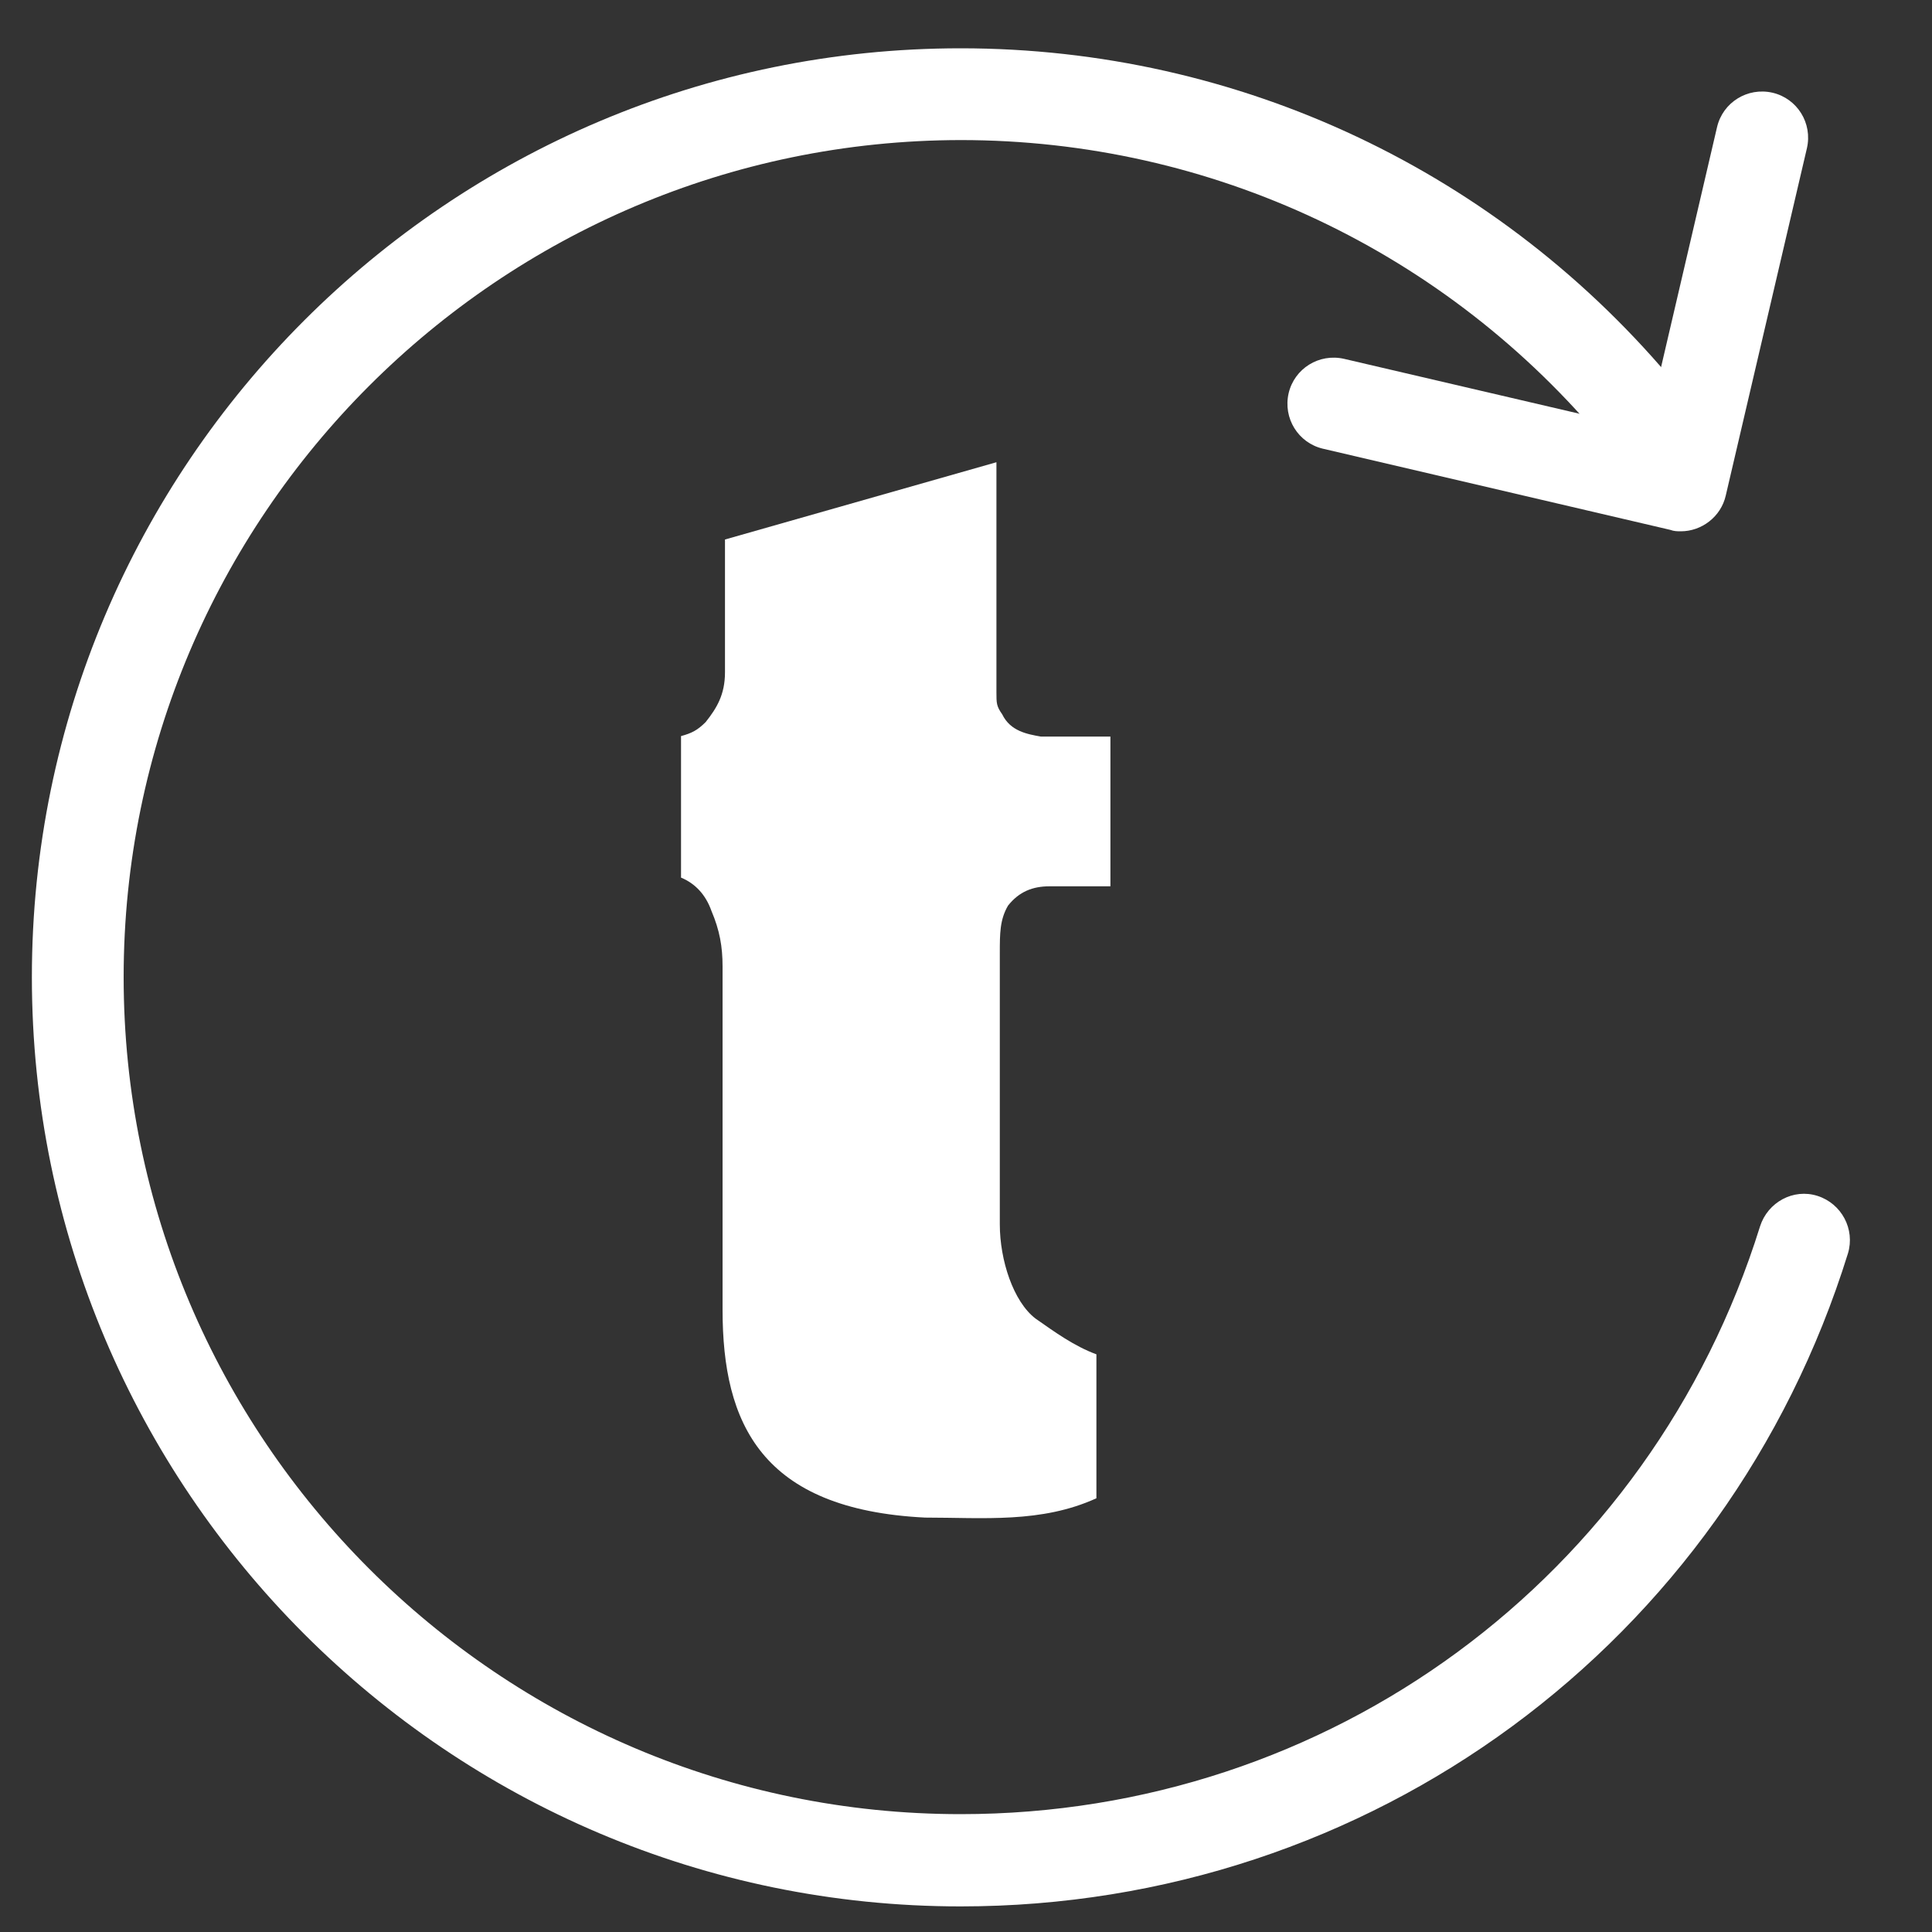 <svg width="40" height="40" viewBox="0 0 40 40" fill="none" xmlns="http://www.w3.org/2000/svg">
<rect x="0" y="0" width="40" height="40" fill="#333333" stroke="none"/>
<path d="M20.75 14.79C20.63 14.62 20.63 14.56 20.63 14.33V9.57L15.01 11.17V13.92C15.01 14.38 14.84 14.66 14.61 14.95C14.44 15.12 14.32 15.18 14.1 15.24V18.17C14.39 18.29 14.61 18.52 14.73 18.86C14.9 19.26 14.96 19.6 14.96 20.01V27.12C14.96 29.47 15.76 31.25 19.15 31.42C20.36 31.42 21.56 31.54 22.7 31.02V28.04C22.24 27.87 21.84 27.58 21.44 27.3C20.98 26.95 20.7 26.09 20.7 25.35V19.73C20.7 19.33 20.7 19.04 20.87 18.75C21.1 18.46 21.38 18.35 21.73 18.35H22.99V15.25H21.55C21.27 15.2 20.92 15.14 20.75 14.79Z" fill="white"/>
<path d="M19.89 39.47C9.28 39.47 0.66 30.84 0.66 20.23C0.66 9.62 9.28 1 19.89 1C25.65 1 31.06 3.55 34.73 8C35.07 8.41 35.01 9.01 34.6 9.34C34.19 9.67 33.59 9.62 33.26 9.21C29.95 5.2 25.08 2.9 19.89 2.9C10.34 2.91 2.56 10.68 2.56 20.23C2.56 29.78 10.33 37.56 19.89 37.56C27.52 37.56 34.17 32.67 36.44 25.39C36.6 24.89 37.13 24.6 37.63 24.76C38.13 24.92 38.41 25.45 38.26 25.95C35.75 34.03 28.36 39.47 19.89 39.47Z" fill="white"/>
<path d="M34.8 11C34.73 11 34.66 11 34.58 10.97L27.39 9.29C26.88 9.17 26.56 8.66 26.68 8.14C26.8 7.63 27.31 7.31 27.83 7.43L34.09 8.89L35.55 2.63C35.67 2.12 36.18 1.8 36.7 1.92C37.21 2.04 37.53 2.55 37.41 3.07L35.73 10.26C35.63 10.7 35.23 11 34.8 11Z" fill="white"/>
</svg>

